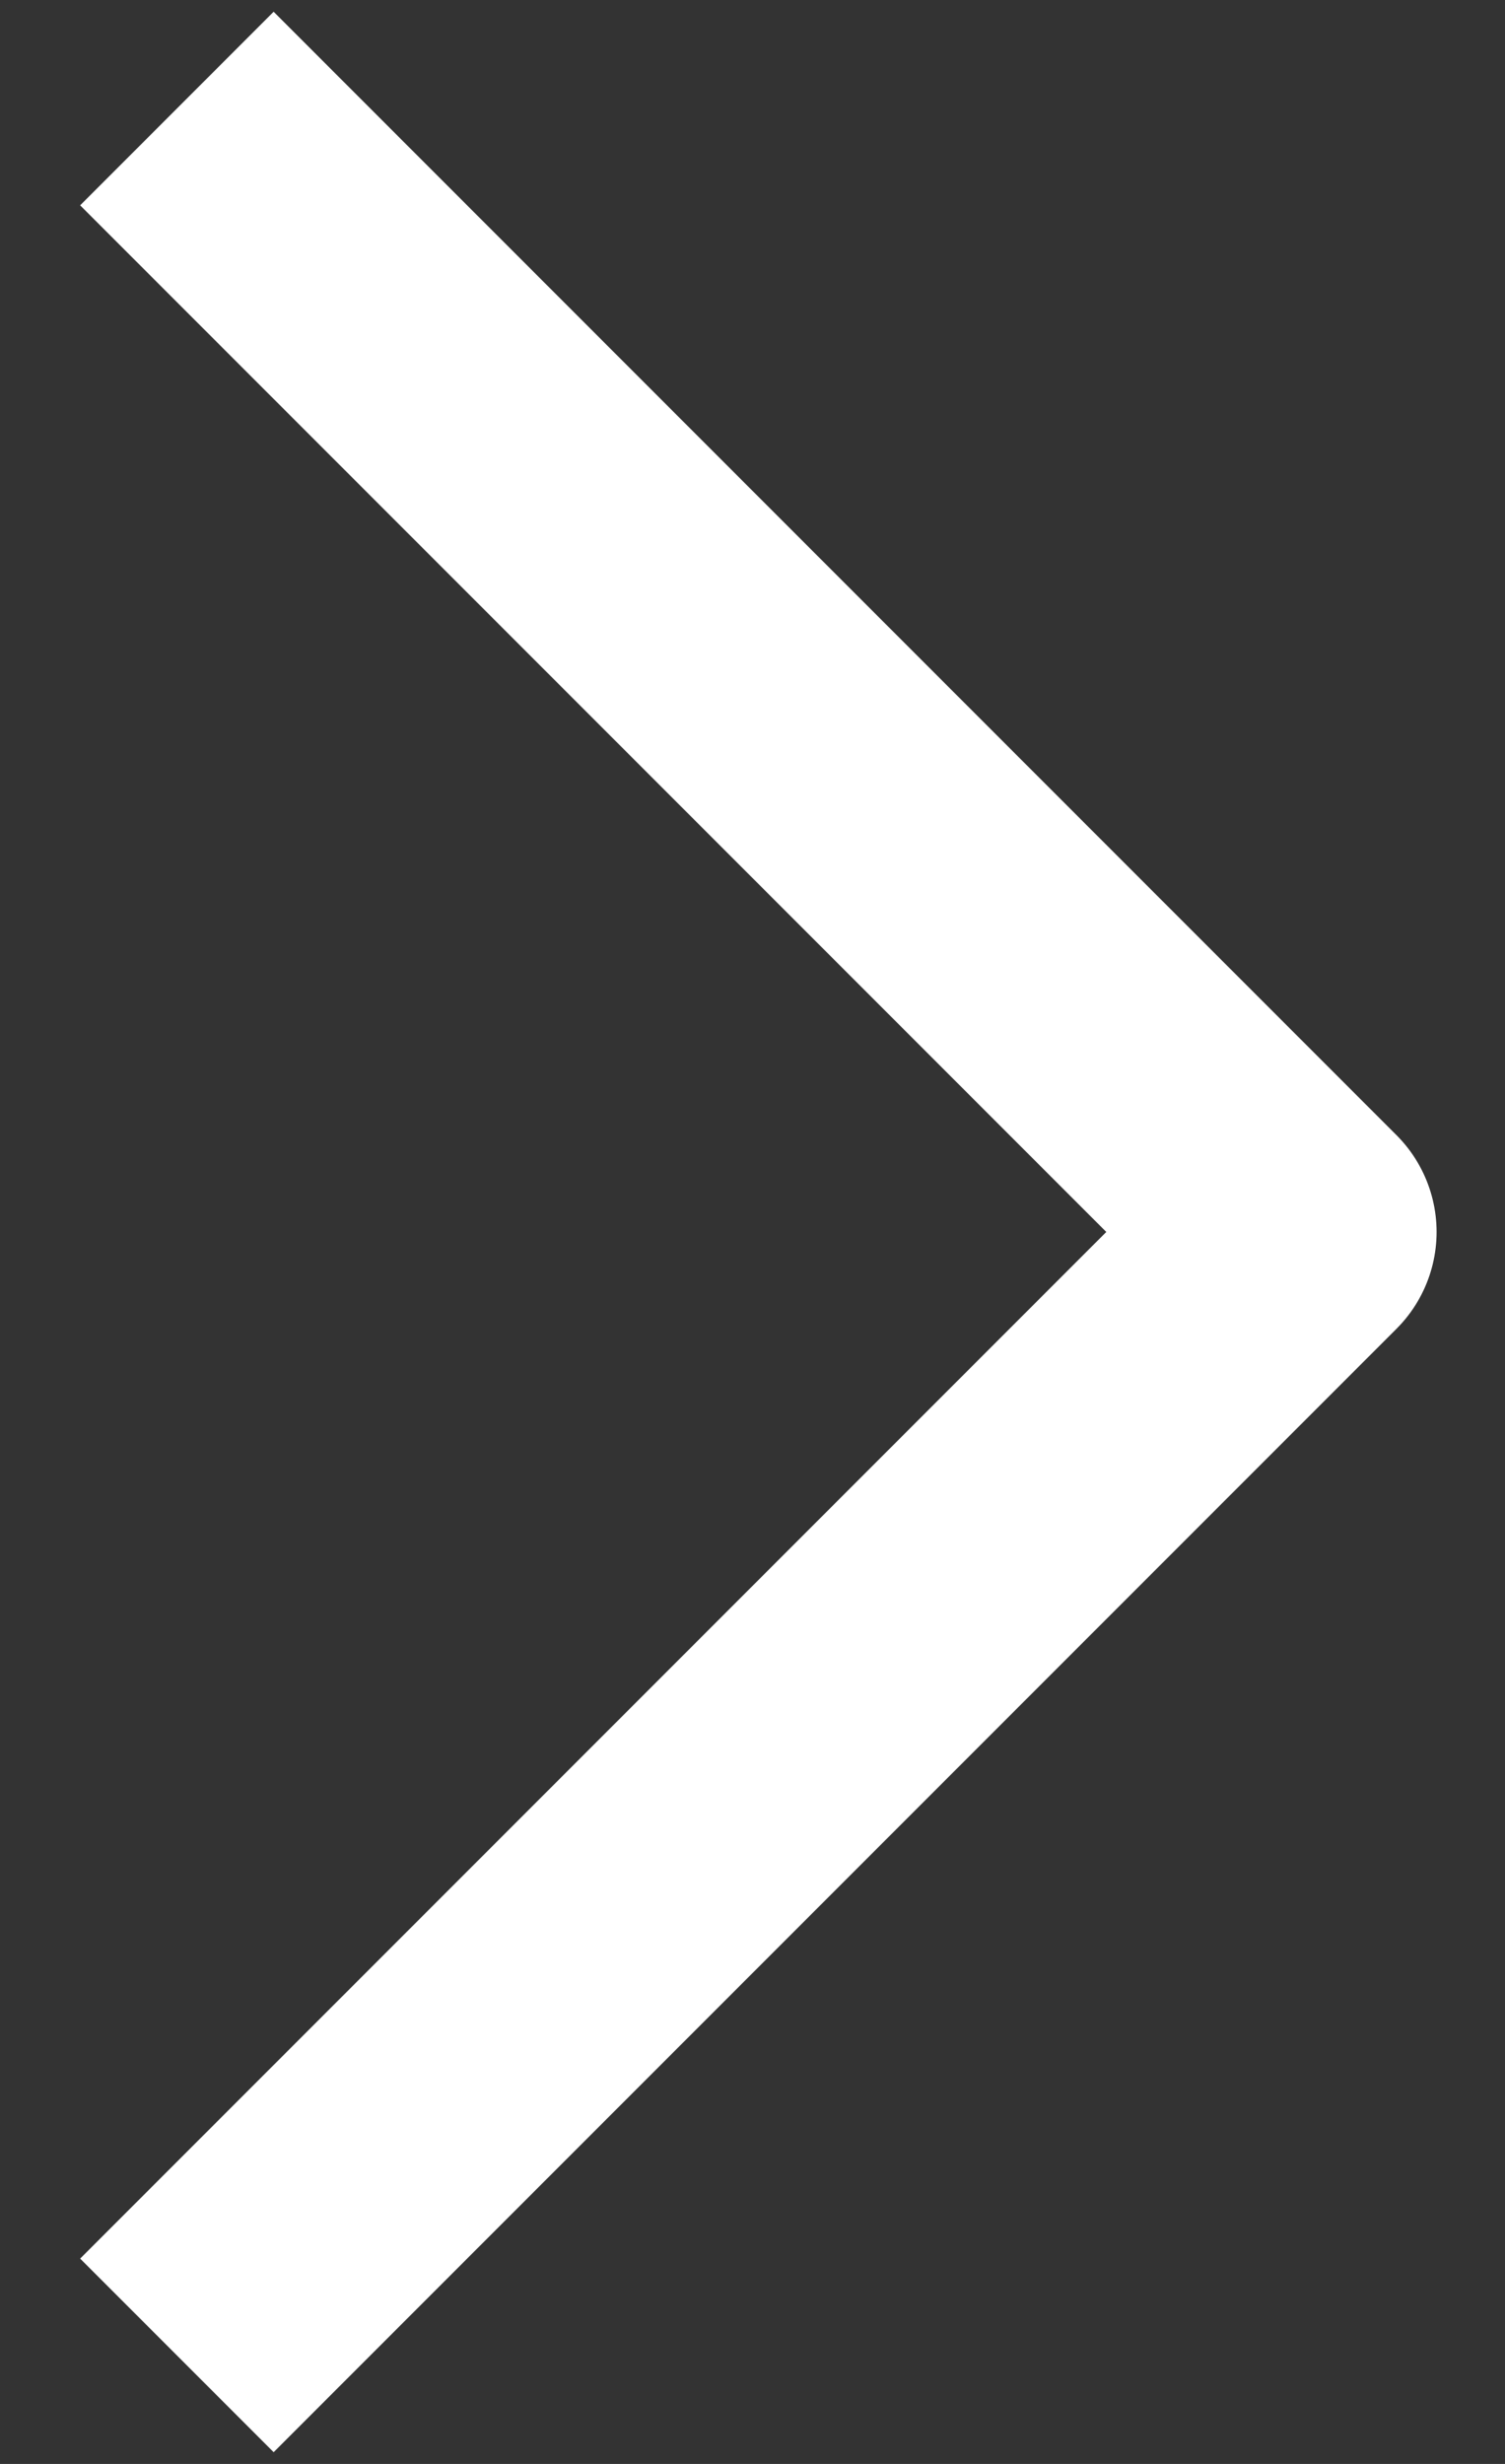 <svg width="11" height="18" viewBox="0 0 11 18" fill="none" xmlns="http://www.w3.org/2000/svg">
<rect x="0" y="0" width="11" height="18" fill="#333333" stroke="none"/>
<path d="M2 1.5L9.5 9L2 16.5" stroke="white" stroke-width="2" stroke-linecap="square" stroke-linejoin="round"/>
</svg>
